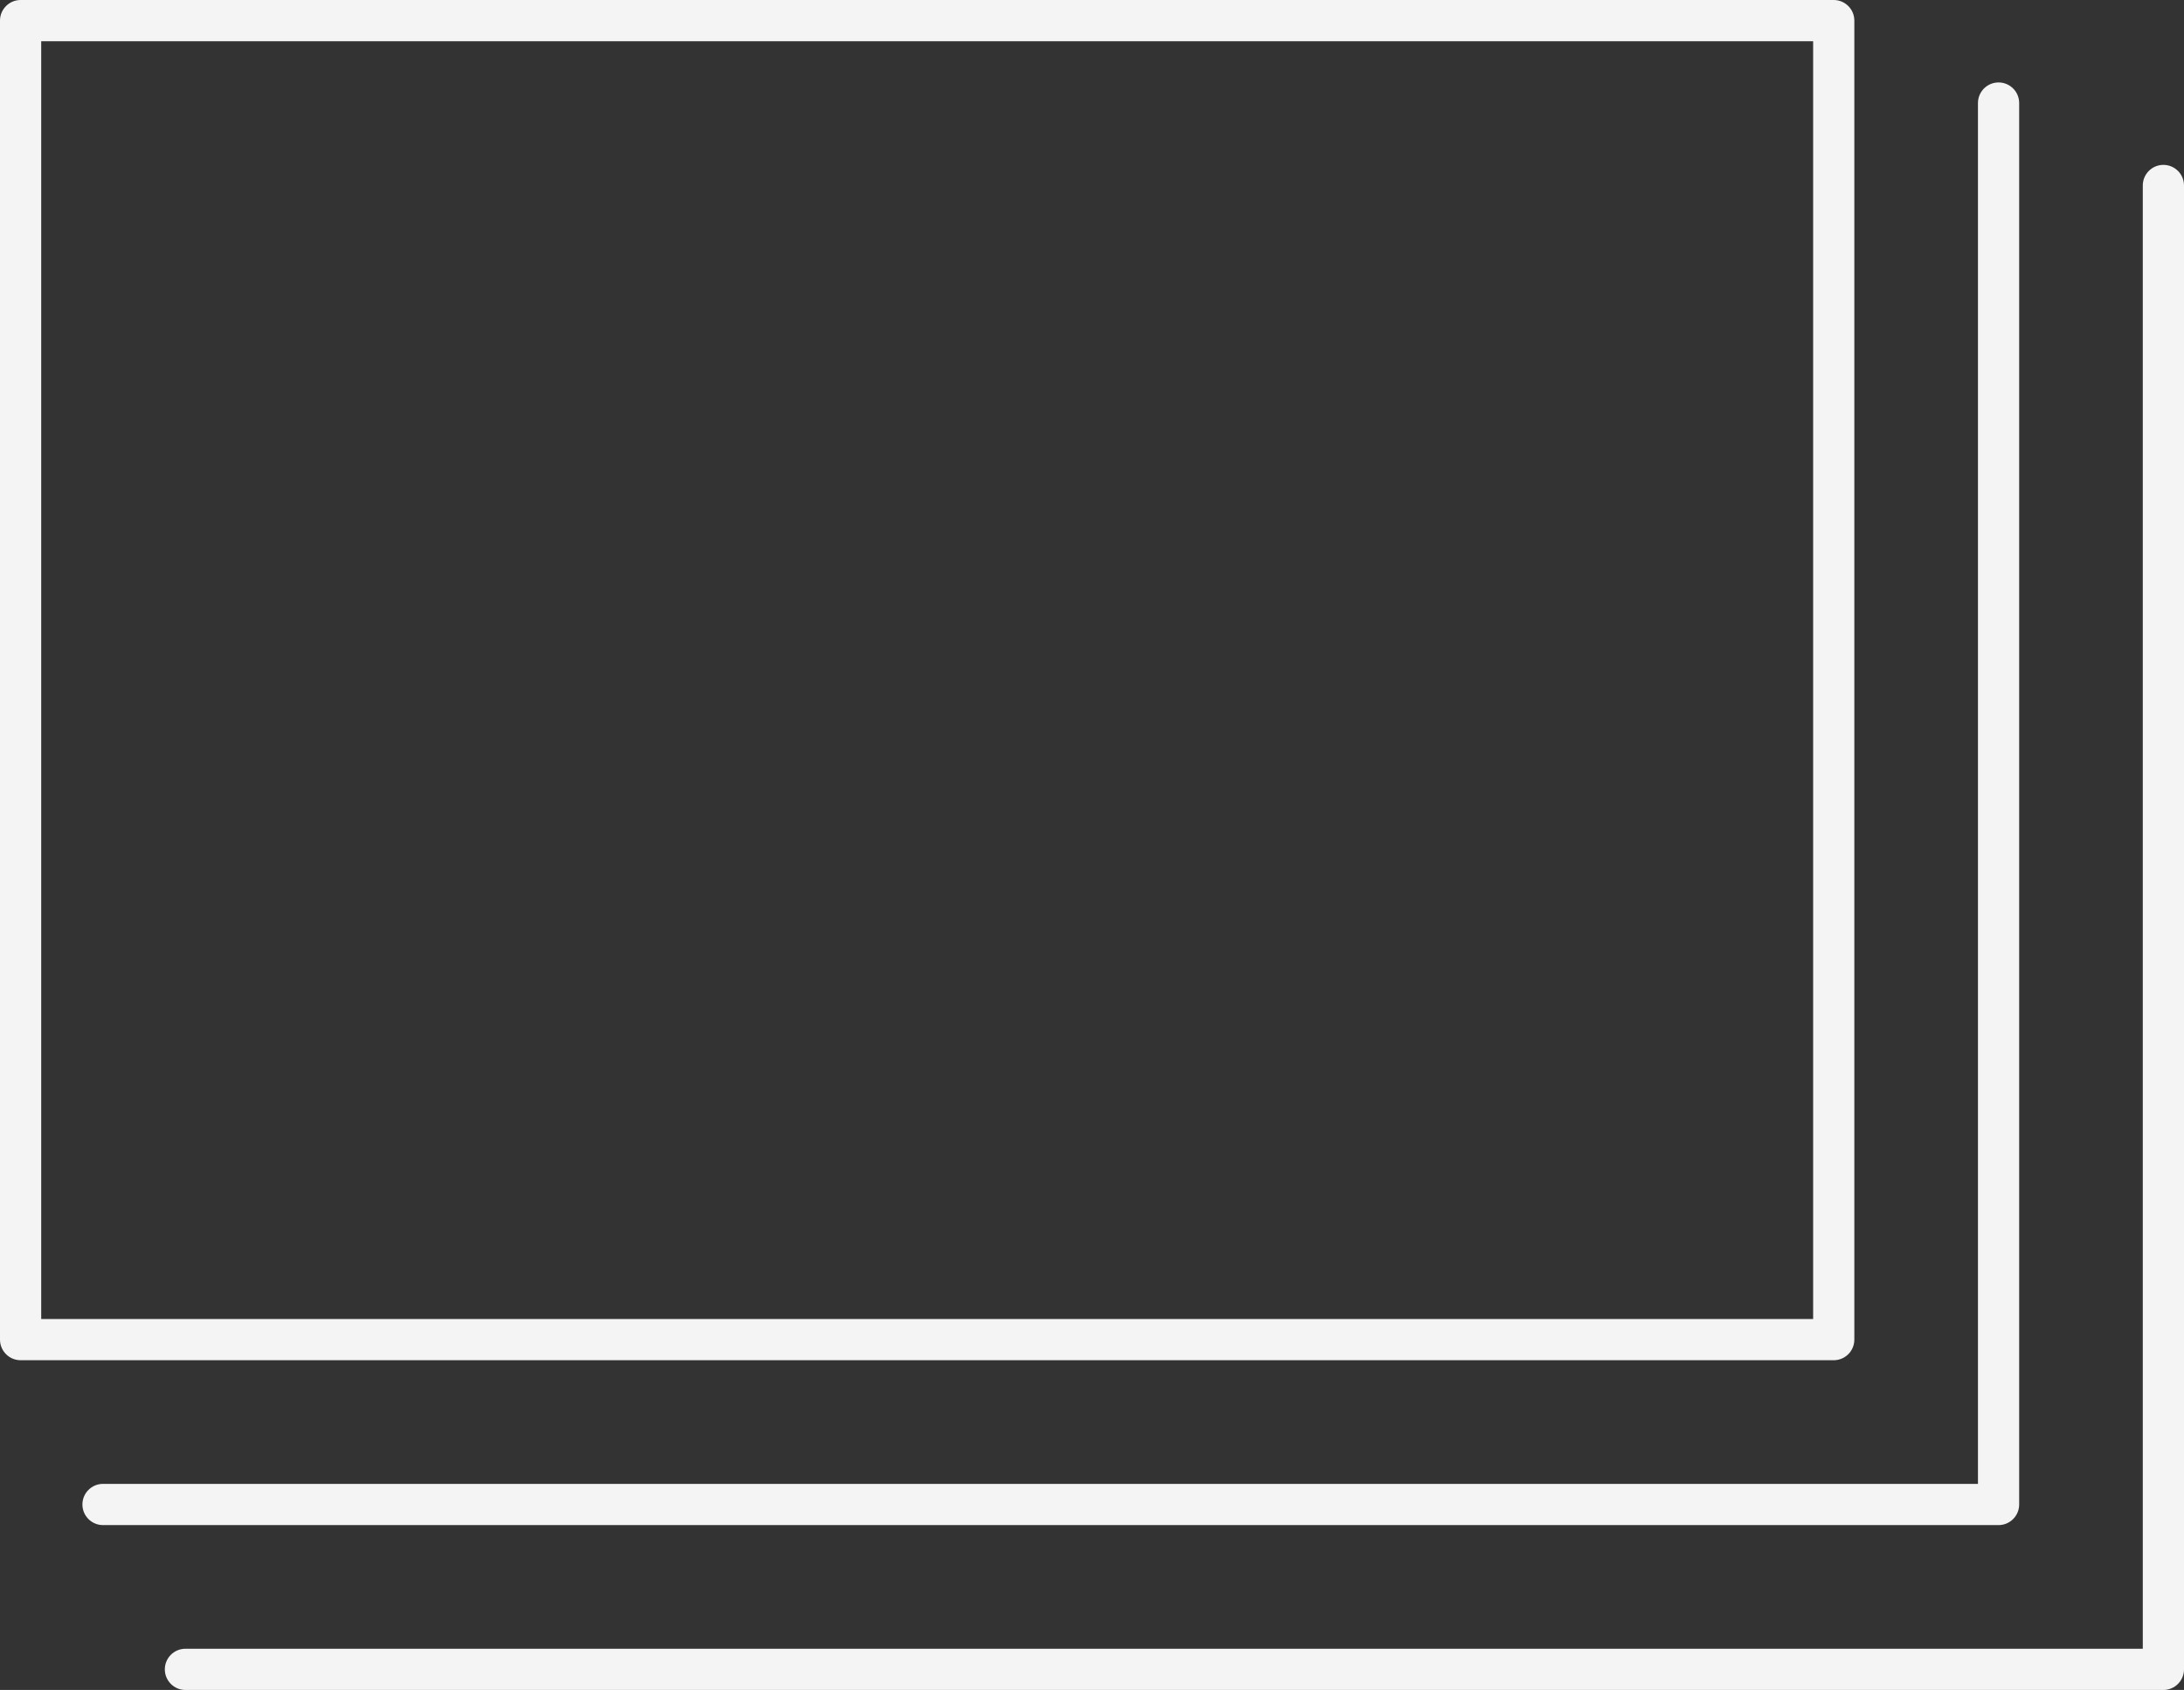 <?xml version="1.0" encoding="UTF-8" standalone="no"?><svg xmlns="http://www.w3.org/2000/svg" xmlns:xlink="http://www.w3.org/1999/xlink" fill="#f4f4f4" height="328" preserveAspectRatio="xMidYMid meet" version="1" viewBox="44.0 92.0 424.0 328.0" width="424" zoomAndPan="magnify"><rect x="44.0" y="92.0" width="424.0" height="328.0" fill="#333333" stroke="none"/><g id="change1_1"><path d="M50.5,44v-32c0,-0.276 -0.224,-0.5 -0.5,-0.5h-44c-0.276,0 -0.5,0.224 -0.5,0.5v32c0,0.276 0.224,0.5 0.5,0.5h44c0.276,0 0.5,-0.224 0.5,-0.5Zm-1,-0.5h-43v-31h43v31Z" fill="inherit" transform="scale(8)"/><path d="M54.5,48v-34c0,-0.276 -0.224,-0.5 -0.5,-0.5c-0.276,0 -0.5,0.224 -0.5,0.5v33.5h-45.5c-0.276,0 -0.5,0.224 -0.5,0.5c0,0.276 0.224,0.5 0.5,0.5h46c0.276,0 0.5,-0.224 0.5,-0.5Z" fill="inherit" transform="scale(8)"/><path d="M58,15.5c-0.276,0 -0.5,0.224 -0.5,0.5v35.5h-47.5c-0.276,0 -0.5,0.224 -0.5,0.5c0,0.276 0.224,0.5 0.5,0.5h48c0.276,0 0.5,-0.224 0.5,-0.5v-36c0,-0.276 -0.224,-0.5 -0.5,-0.5Z" fill="inherit" transform="scale(8)"/></g></svg>